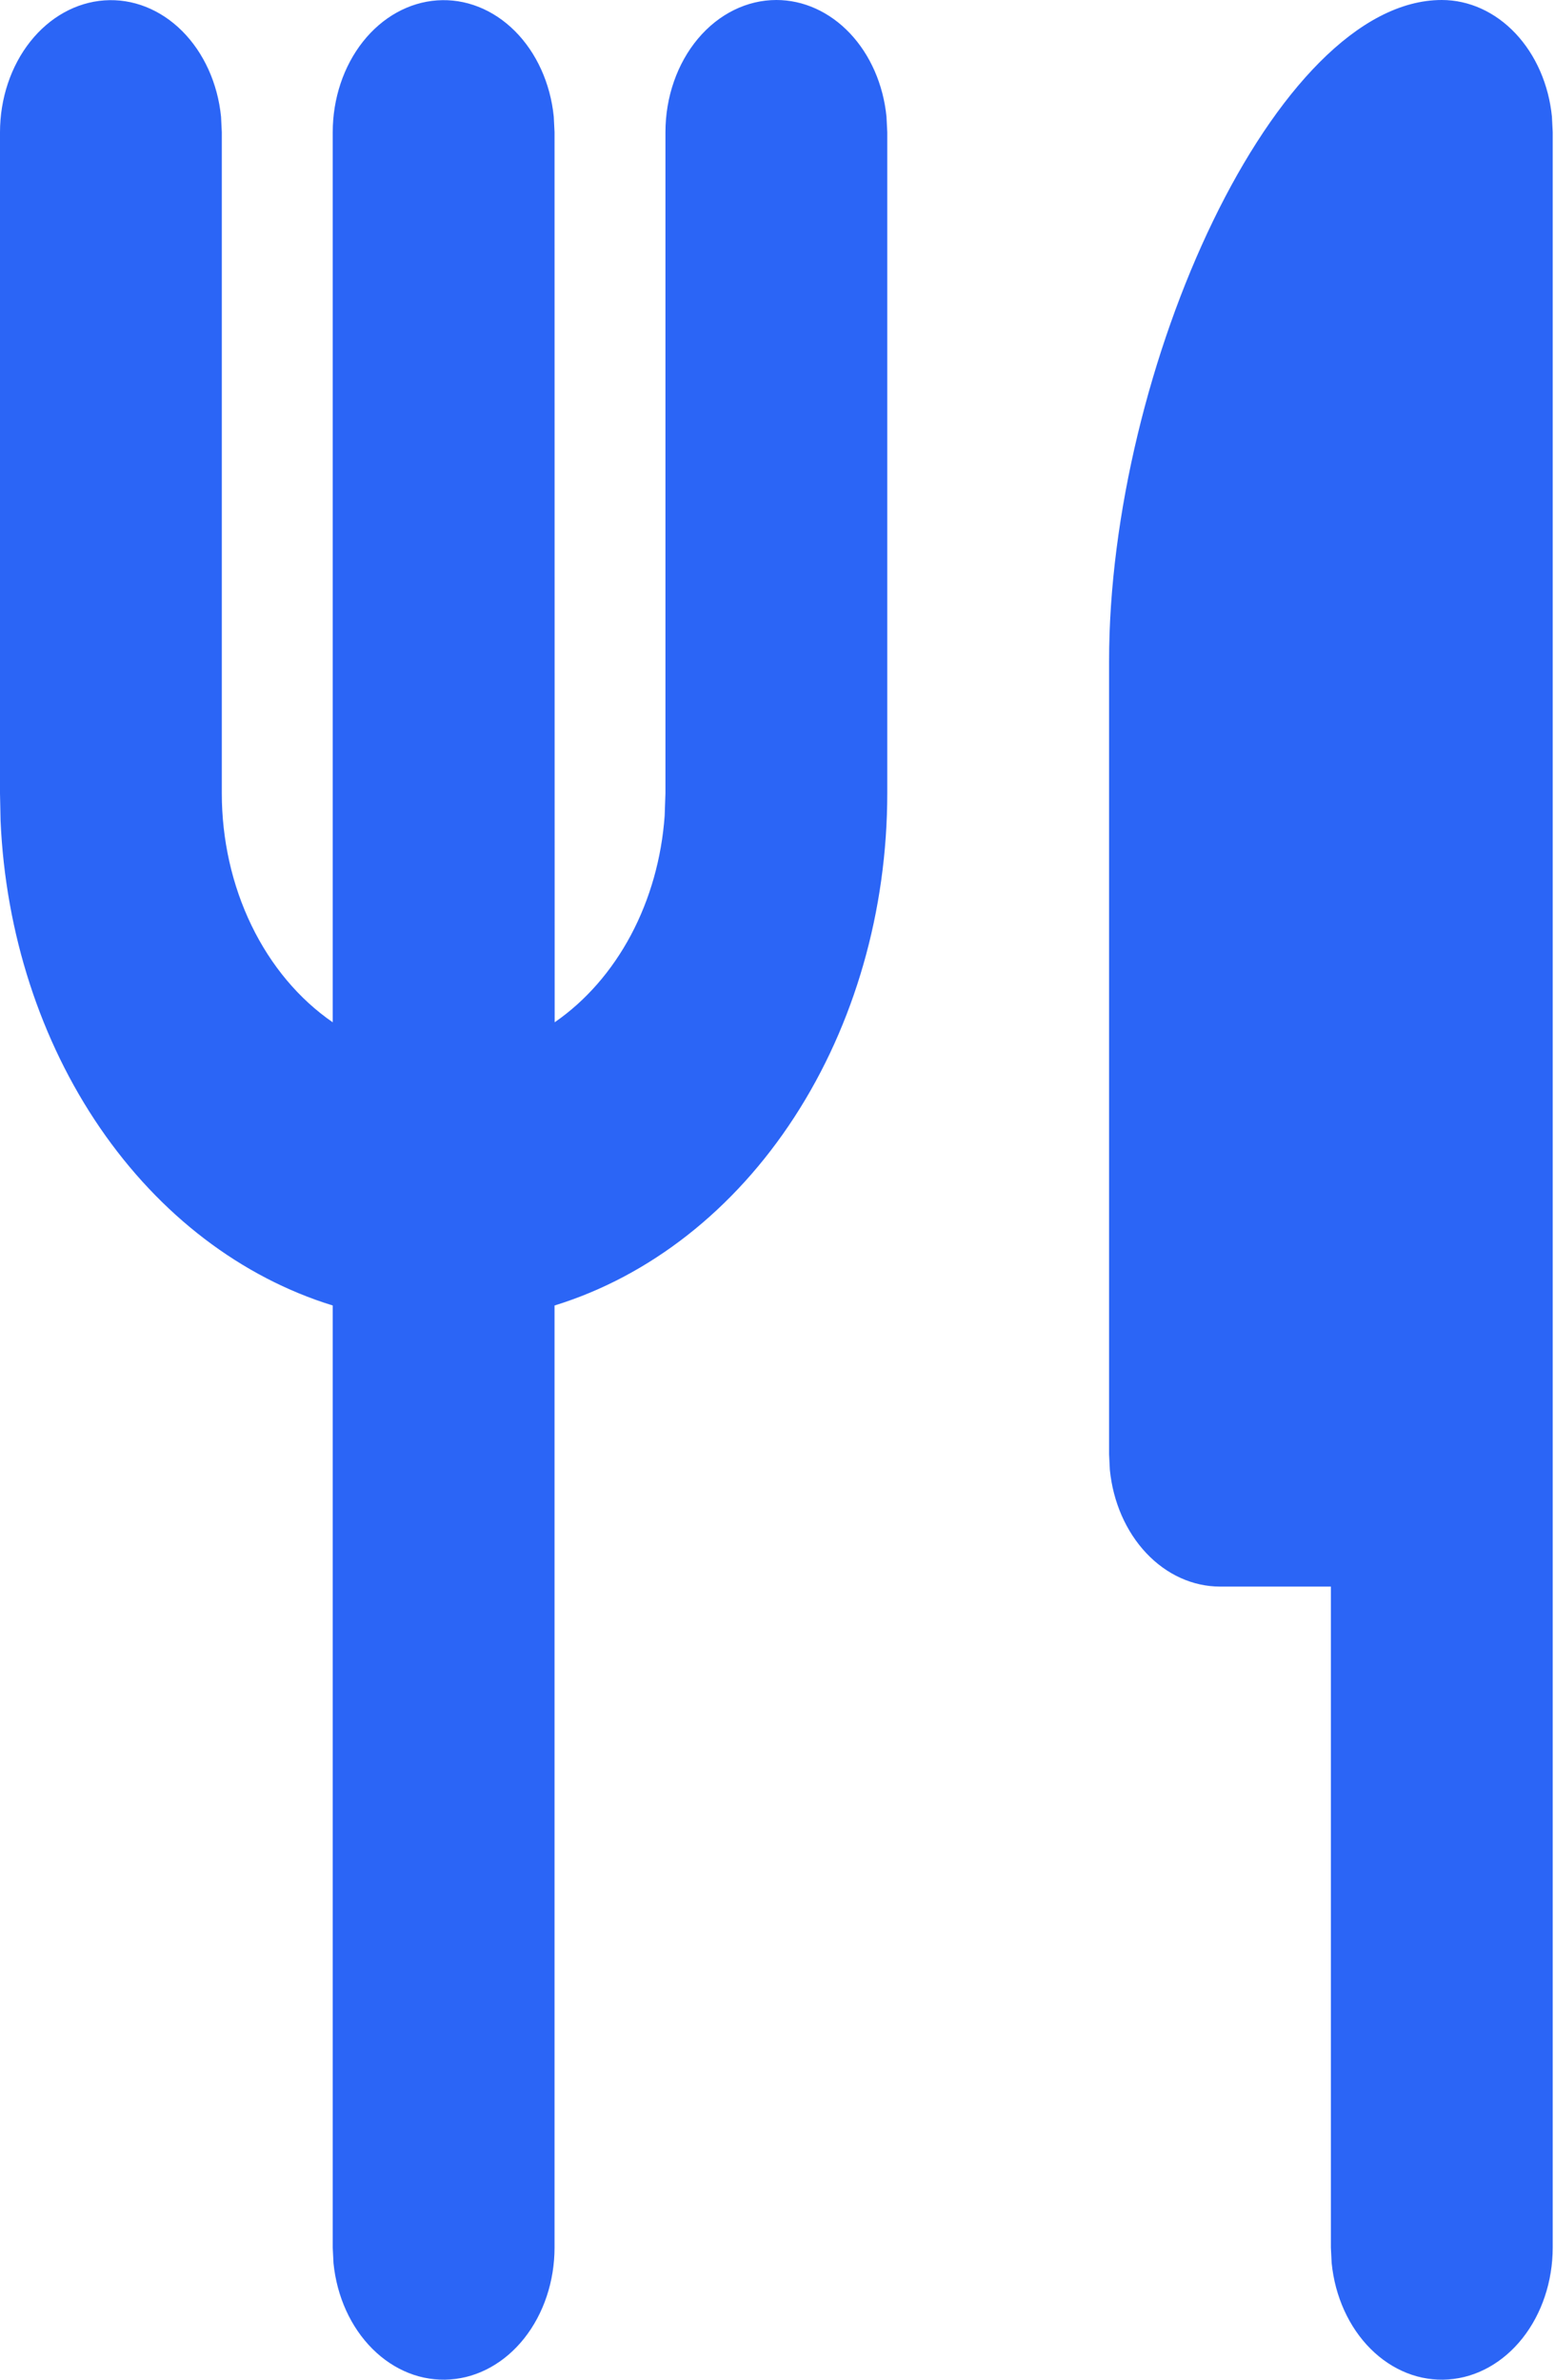 <?xml version="1.0" encoding="UTF-8"?> <svg xmlns="http://www.w3.org/2000/svg" width="98" height="150" viewBox="0 0 98 150" fill="none"> <path d="M90.866 0C92.578 0 94.231 0.75 95.51 2.106C96.789 3.463 97.607 5.332 97.807 7.359L97.856 8.334V141.676C97.854 143.8 97.172 145.843 95.949 147.388C94.726 148.932 93.054 149.862 91.276 149.986C89.497 150.111 87.746 149.421 86.38 148.057C85.014 146.694 84.136 144.76 83.925 142.651L83.876 141.676V100.007H76.887C75.175 100.006 73.522 99.257 72.243 97.9C70.964 96.544 70.146 94.675 69.946 92.648L69.897 91.673V41.669C69.897 23.252 80.382 0 90.866 0ZM48.928 0C50.64 0 52.292 0.75 53.572 2.106C54.851 3.463 55.668 5.332 55.869 7.359L55.918 8.334V50.003C55.917 57.394 53.857 64.576 50.061 70.419C46.266 76.263 40.95 80.438 34.949 82.289V141.676C34.947 143.8 34.264 145.843 33.041 147.388C31.818 148.932 30.147 149.862 28.368 149.986C26.59 150.111 24.839 149.421 23.473 148.057C22.106 146.694 21.228 144.76 21.018 142.651L20.969 141.676V82.289C15.206 80.512 10.068 76.59 6.303 71.092C2.538 65.594 0.342 58.808 0.035 51.72L0 50.003V8.334C0.002 6.21 0.684 4.167 1.907 2.622C3.13 1.078 4.802 0.148 6.58 0.024C8.359 -0.101 10.11 0.589 11.476 1.952C12.842 3.316 13.72 5.25 13.931 7.359L13.979 8.334V50.003C13.979 52.929 14.625 55.803 15.852 58.337C17.079 60.871 18.844 62.975 20.969 64.438V8.334C20.971 6.21 21.653 4.167 22.876 2.622C24.099 1.078 25.771 0.148 27.549 0.024C29.328 -0.101 31.079 0.589 32.445 1.952C33.811 3.316 34.689 5.25 34.9 7.359L34.949 8.334L34.956 64.438C36.906 63.093 38.555 61.207 39.763 58.939C40.97 56.671 41.699 54.088 41.889 51.412L41.938 50.003V8.334C41.938 6.124 42.675 4.004 43.985 2.441C45.296 0.878 47.074 0 48.928 0Z" fill="#2B65F6"></path> </svg> 